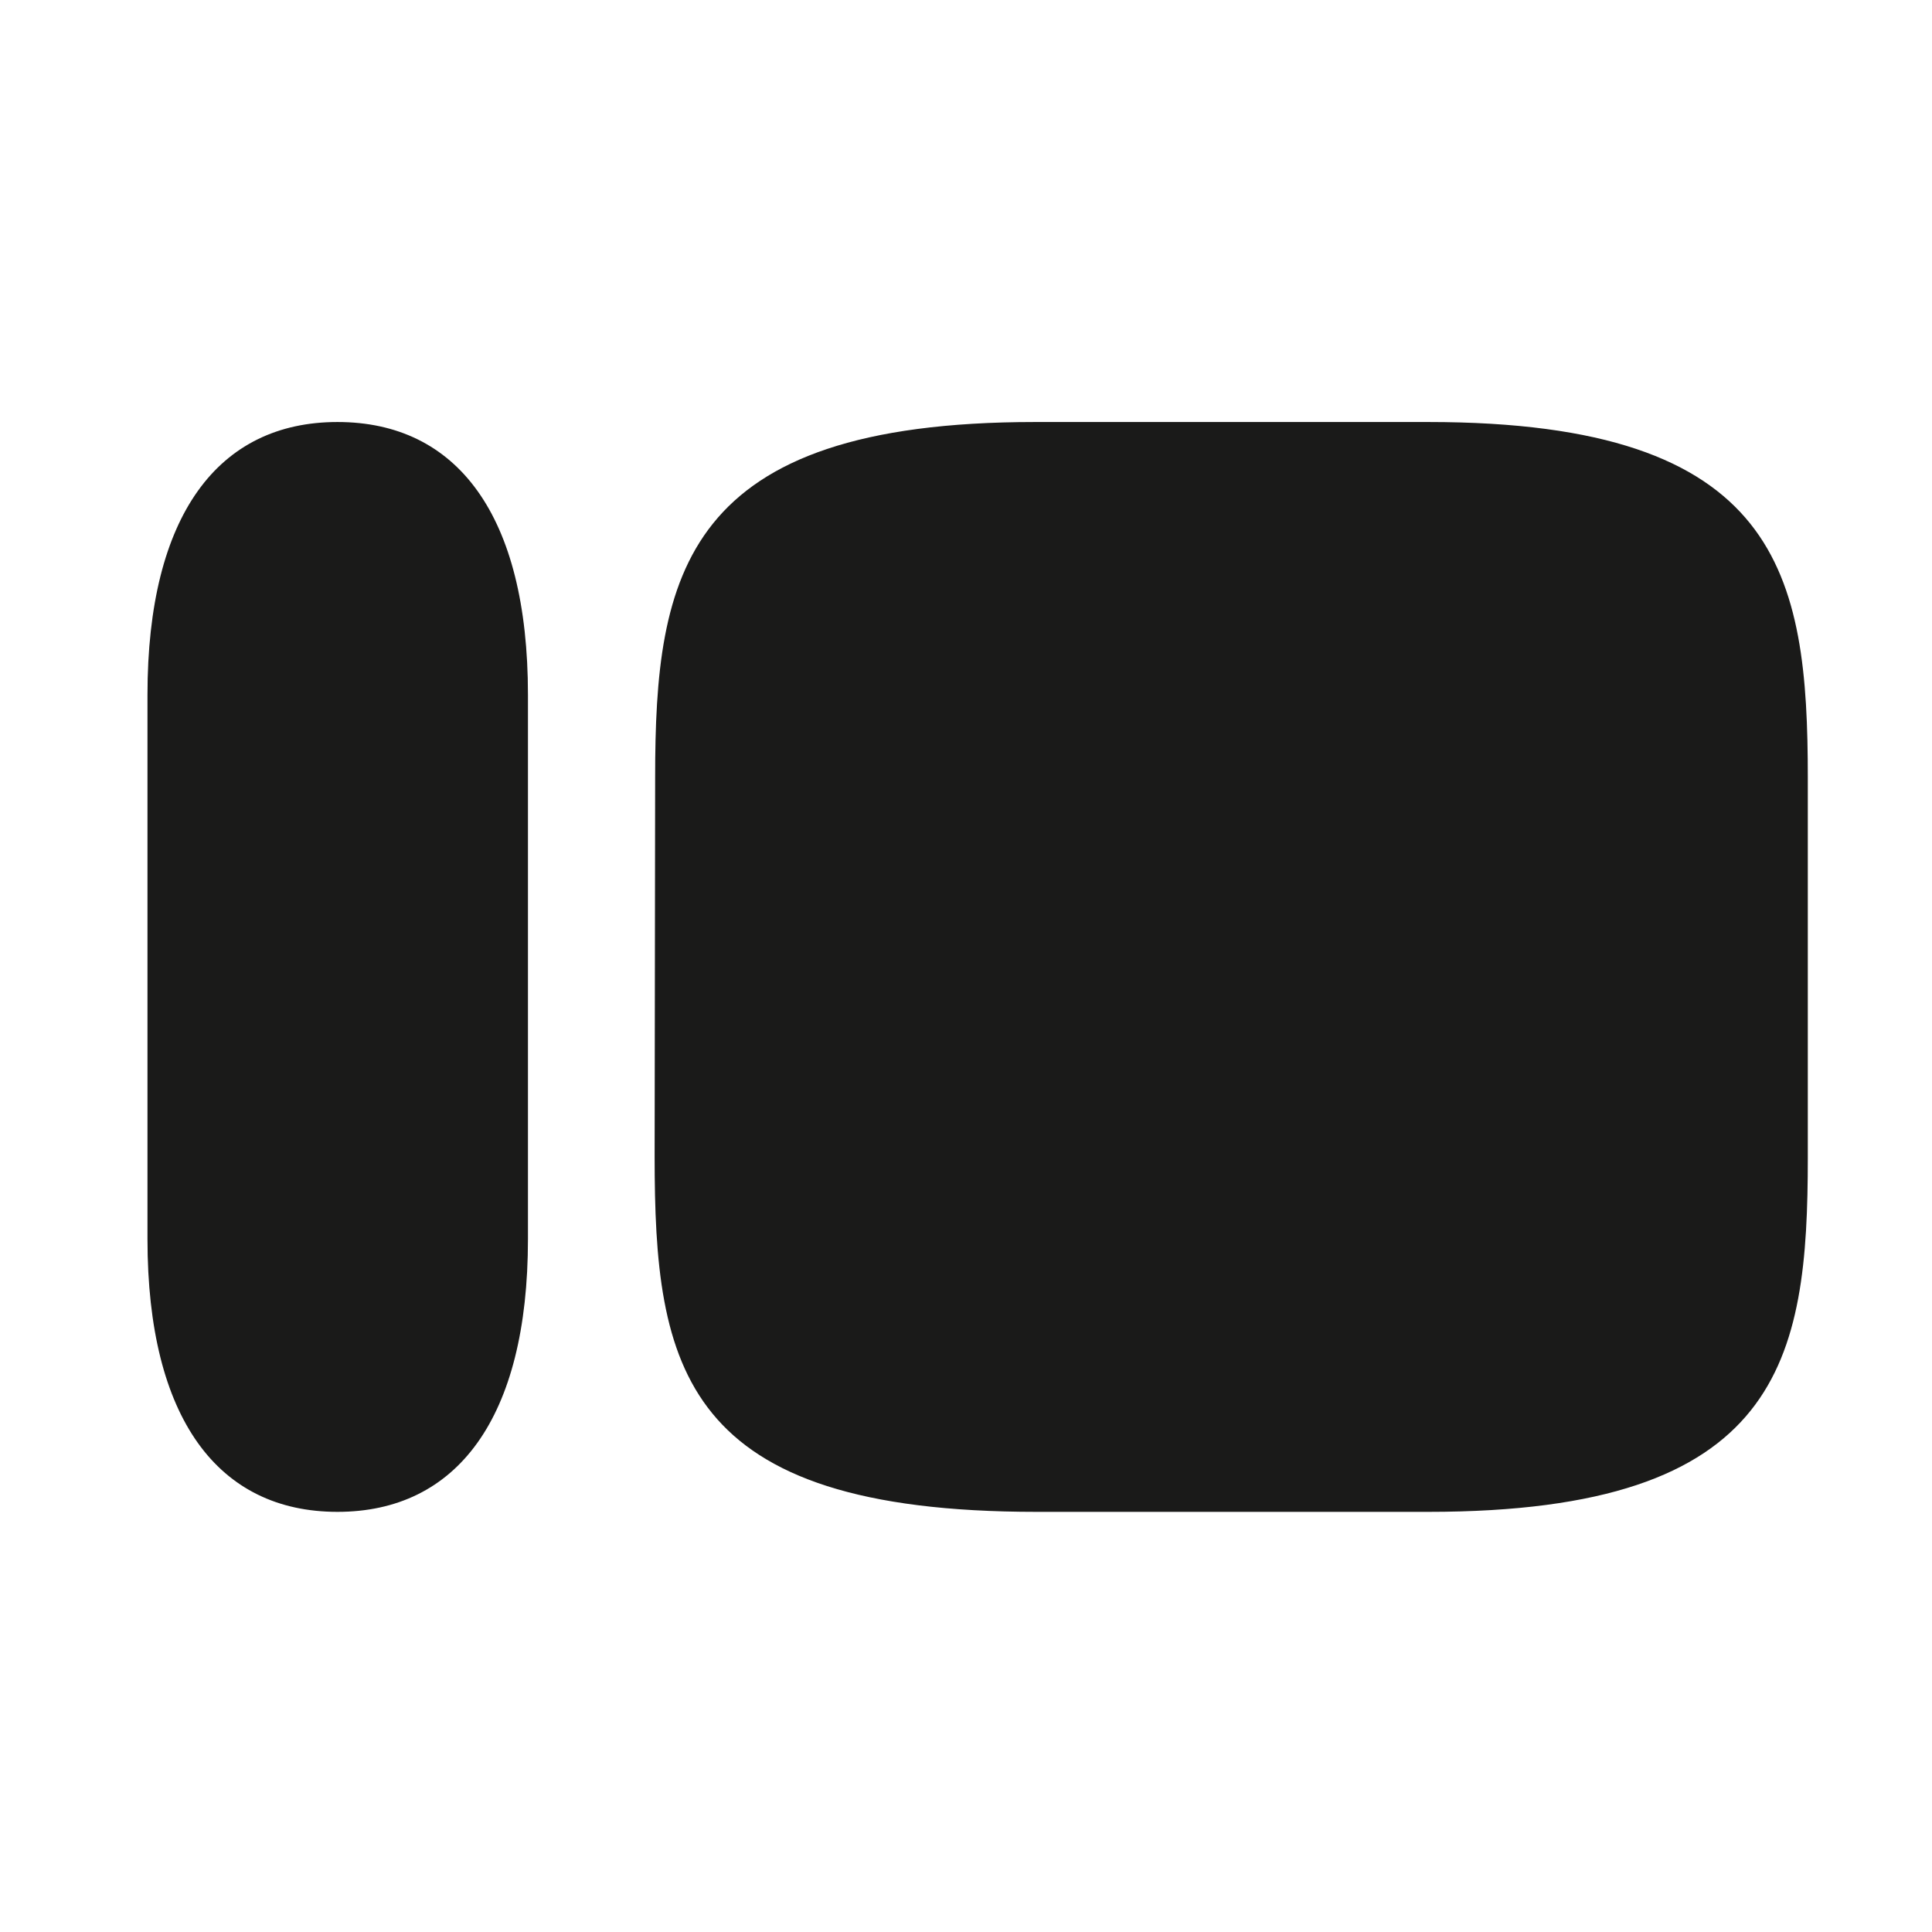 <svg width="60" height="60" viewBox="0 0 60 60" fill="none" xmlns="http://www.w3.org/2000/svg">
<path d="M4.58 21.575C4.58 15.993 6.785 13.106 10.48 13.106C14.191 13.106 16.396 15.993 16.396 21.575V38.482C16.396 44.065 14.175 46.952 10.48 46.952C6.785 46.952 4.58 44.065 4.58 38.482V21.575ZM44.358 13.106H32.146C21.203 13.106 20.346 17.833 20.346 24.145L20.33 35.914C20.33 42.48 21.155 46.952 32.193 46.952H44.358C55.334 46.952 56.143 42.242 56.143 35.945V24.161C56.143 17.833 55.303 13.106 44.358 13.106Z" fill="#1A1A19"/>
</svg>
